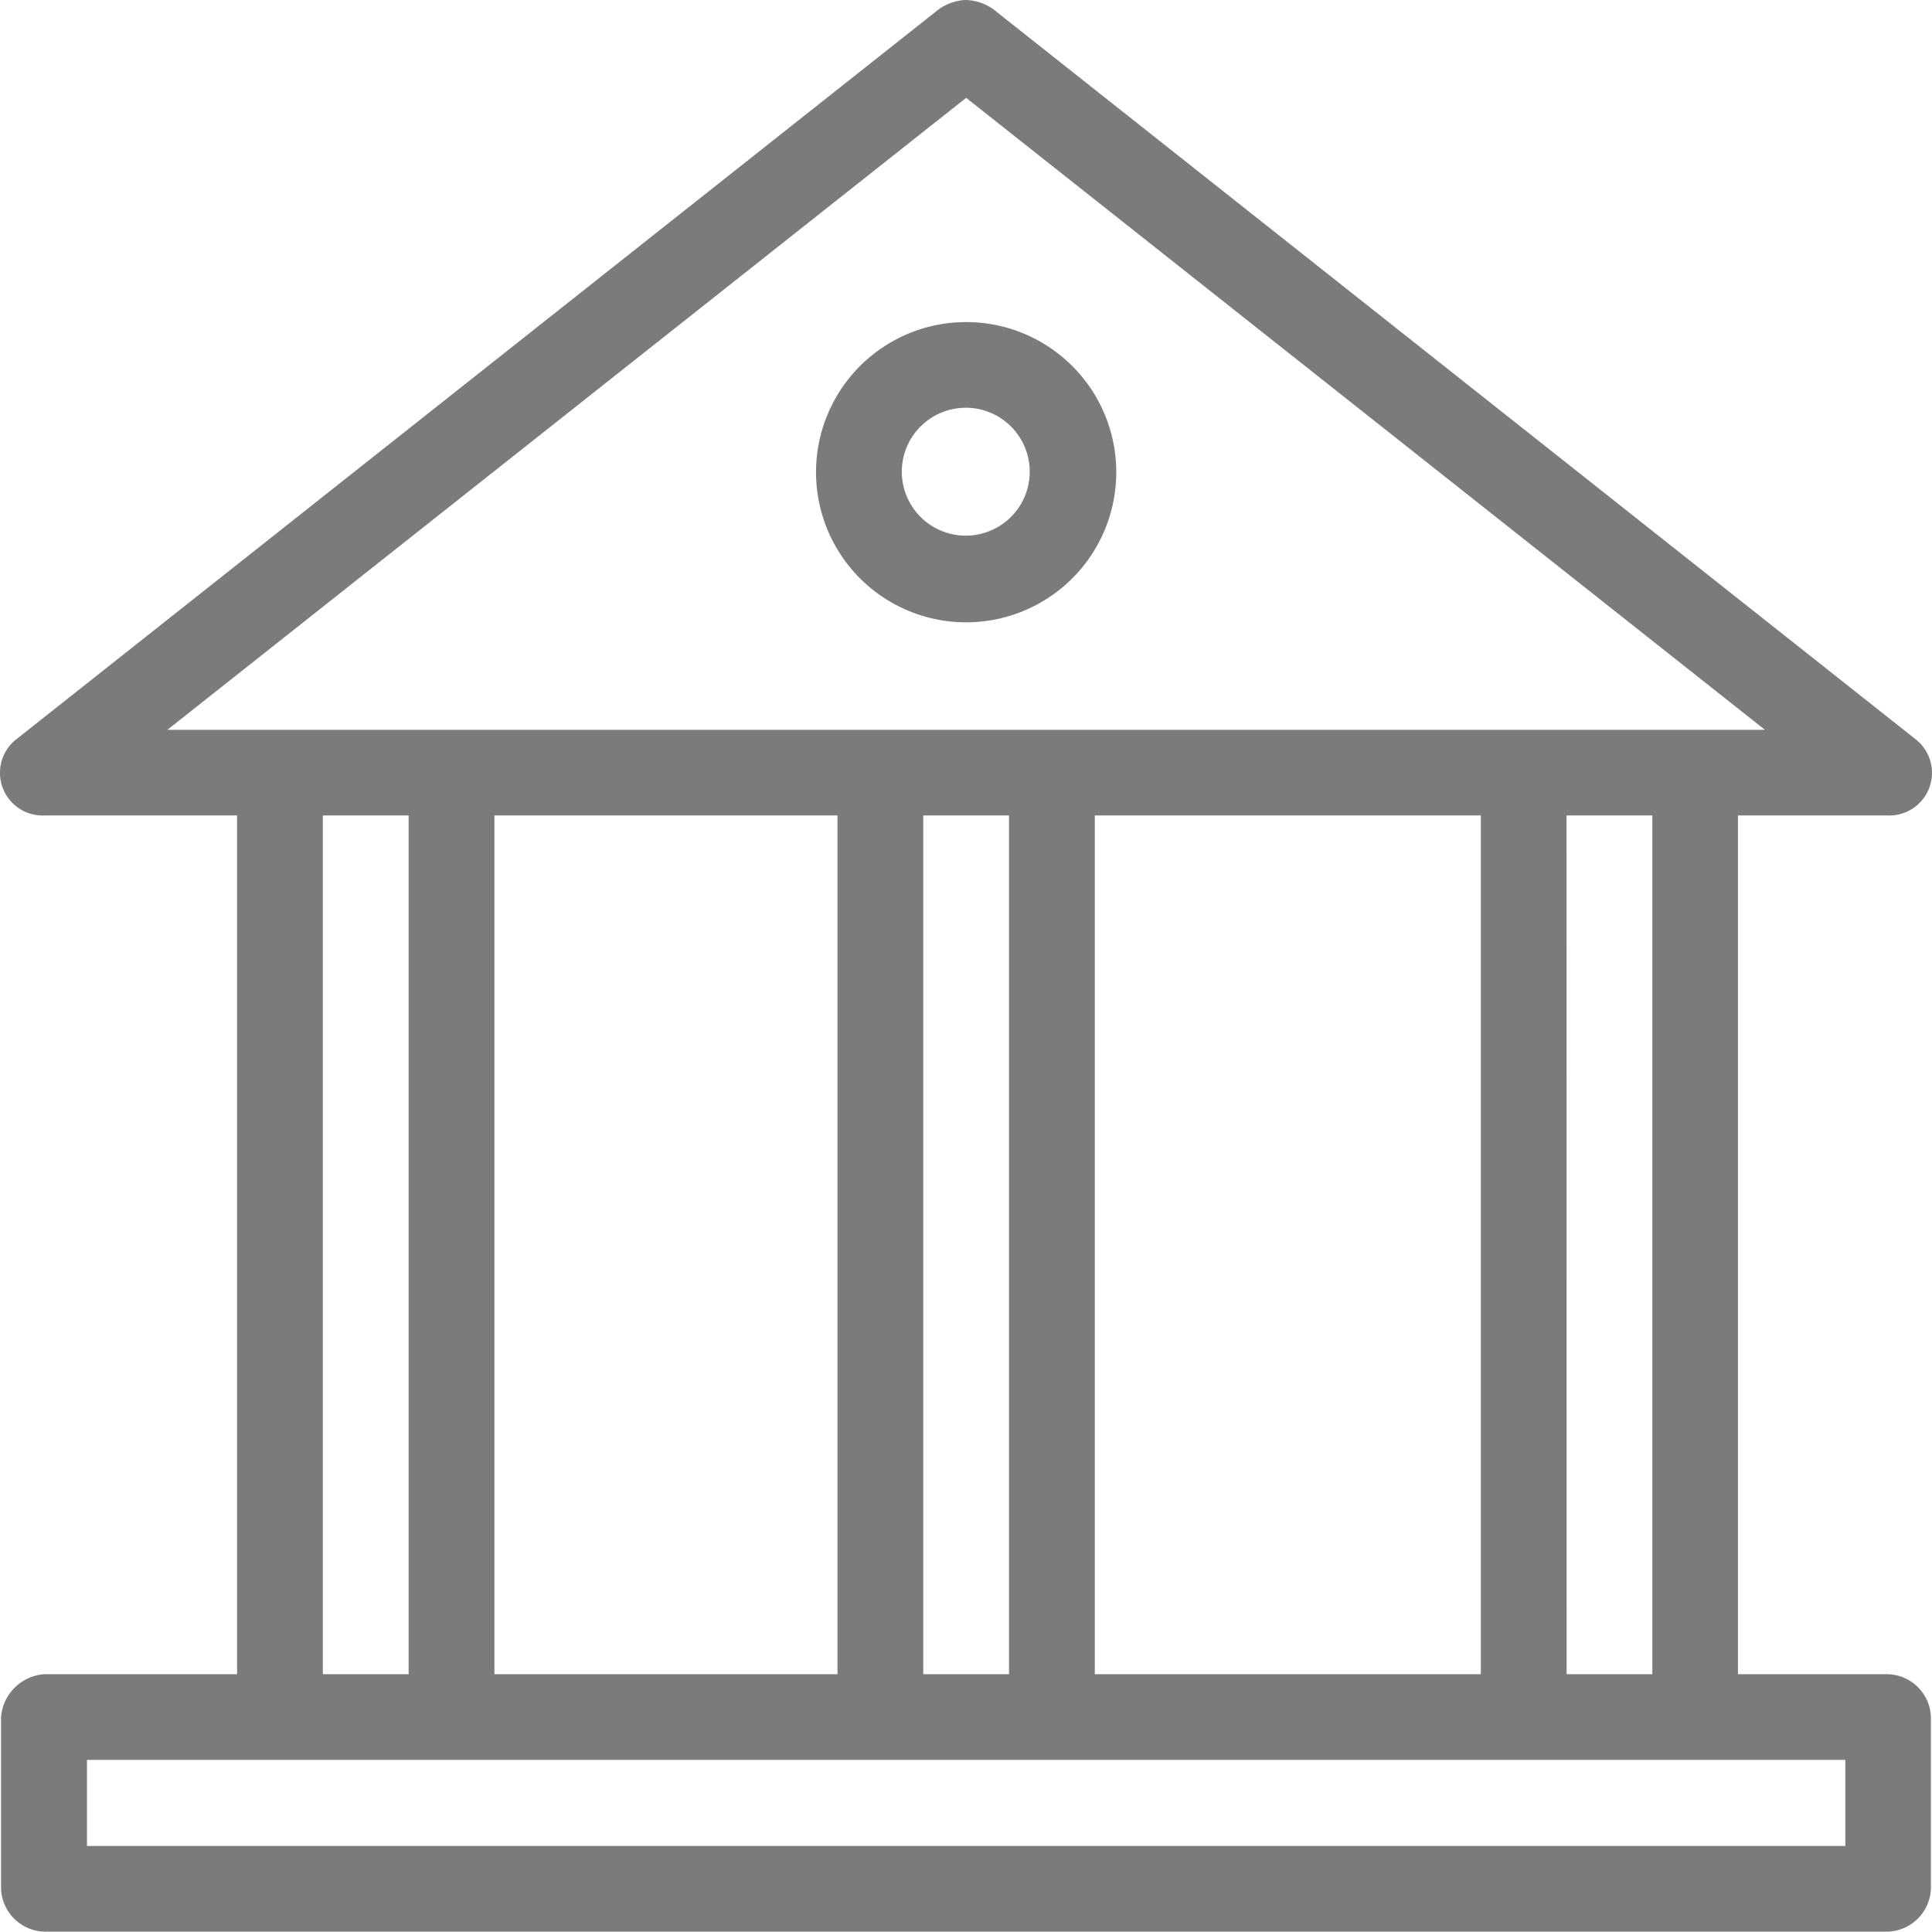 <svg xmlns="http://www.w3.org/2000/svg" width="46.009" height="46" viewBox="0 0 46.009 46">
  <g id="Design" transform="translate(0.008)">
    <g id="Desktop-HD-Copy-2" transform="translate(-947 -1348)">
      <path id="Shape" d="M969.952,1348a1.26,1.26,0,0,0-.59.21L947.4,1365.59a1.016,1.016,0,0,0,.638,1.83h4.6v20.45h-4.6a1.112,1.112,0,0,0-1.021,1.02v4.09a1.063,1.063,0,0,0,1.021,1.02h43.916a1.063,1.063,0,0,0,1.021-1.02v-4.09a1.056,1.056,0,0,0-1.021-1.02H988.38v-20.45h3.574a1.016,1.016,0,0,0,.638-1.83l-21.958-17.38A1.184,1.184,0,0,0,969.952,1348Zm.048,2.33,19.022,15.05H950.978Zm0,5.34a3.575,3.575,0,1,0,3.575,3.58,3.575,3.575,0,0,0-3.575-3.58Zm0,2.04a1.523,1.523,0,1,1-1.089.449,1.535,1.535,0,0,1,1.089-.449Zm-15.32,9.71h2.043v20.45H954.68Zm4.086,0h8.17v20.45h-8.17Zm10.213,0h2.042v20.45h-2.042Zm4.085,0h9.192v20.45h-9.192Zm11.234,0h2.043v20.45H984.3Zm-35.235,22.49h41.874v2.05H949.063Z" fill="#7c7b7b"/>
    </g>
  </g>
</svg>
